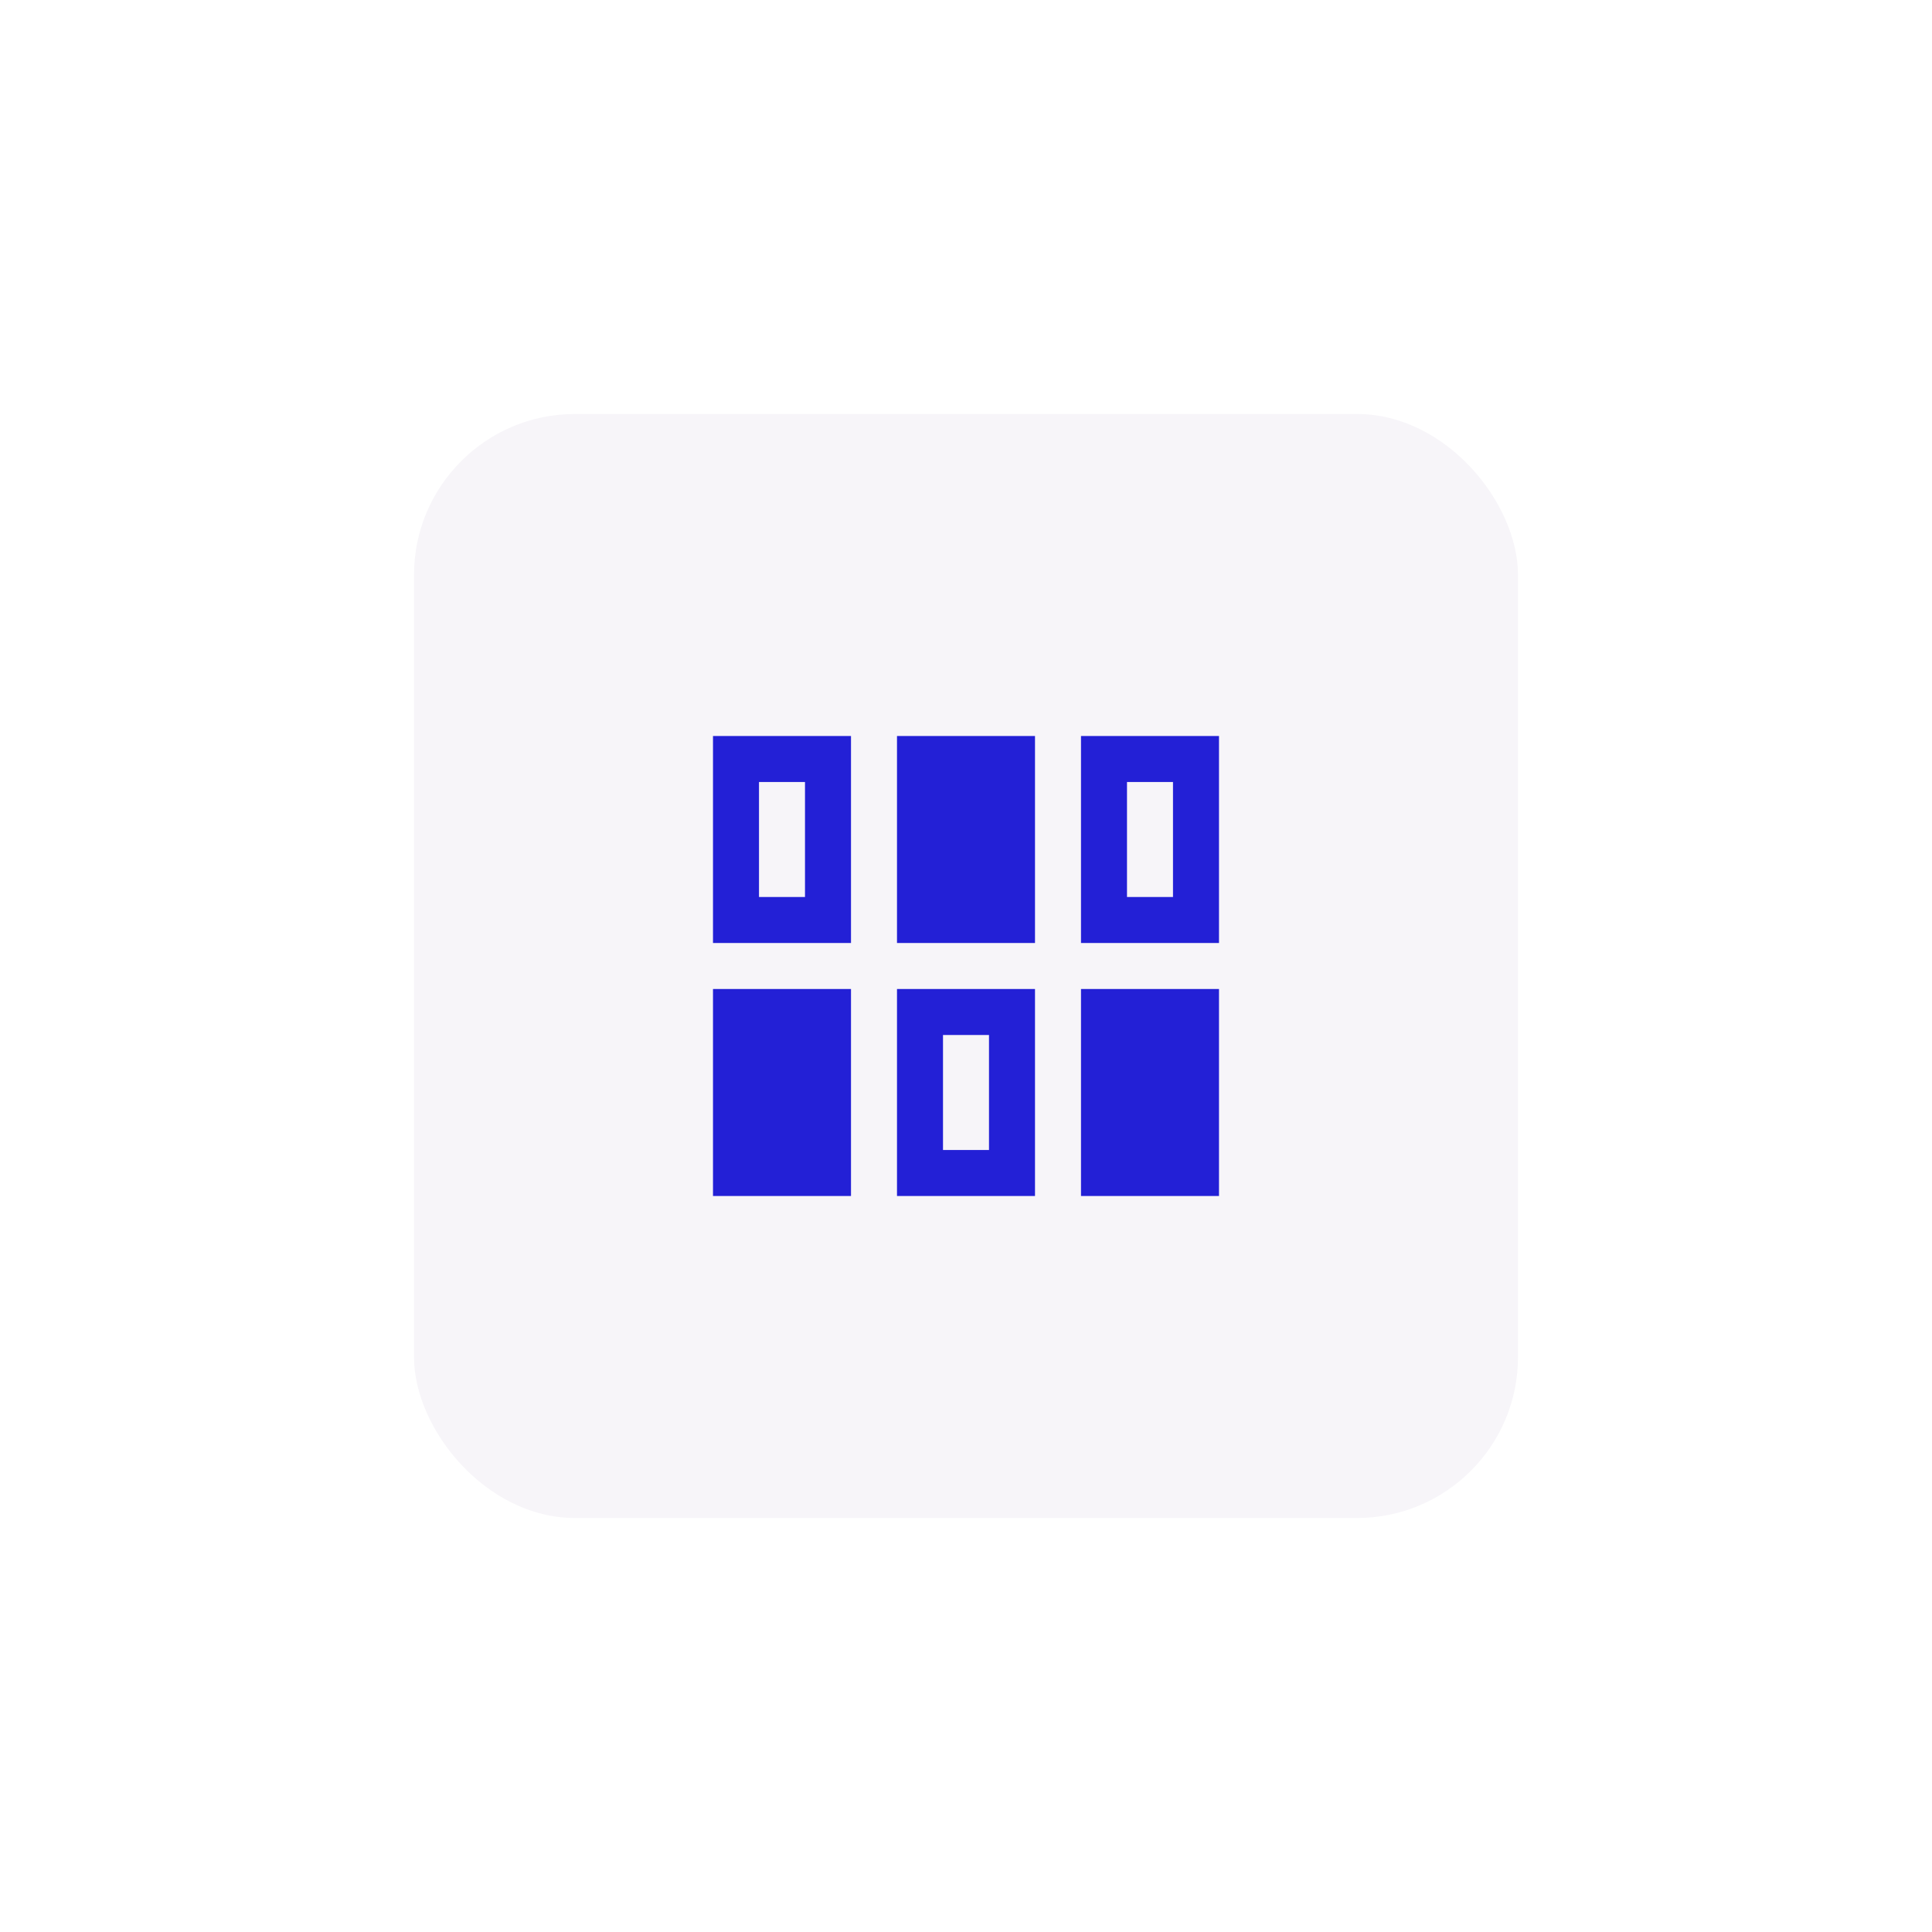 <?xml version="1.0" encoding="UTF-8"?> <svg xmlns="http://www.w3.org/2000/svg" xmlns:xlink="http://www.w3.org/1999/xlink" fill="none" height="84" viewBox="0 0 84 84" width="84"><filter id="a" color-interpolation-filters="sRGB" filterUnits="userSpaceOnUse" height="84" width="84" x="0" y="0"><feFlood flood-opacity="0" result="BackgroundImageFix"></feFlood><feColorMatrix in="SourceAlpha" result="hardAlpha" type="matrix" values="0 0 0 0 0 0 0 0 0 0 0 0 0 0 0 0 0 0 127 0"></feColorMatrix><feOffset dy="4"></feOffset><feGaussianBlur stdDeviation="9"></feGaussianBlur><feComposite in2="hardAlpha" operator="out"></feComposite><feColorMatrix type="matrix" values="0 0 0 0 0.475 0 0 0 0 0.667 0 0 0 0 0.925 0 0 0 0.5 0"></feColorMatrix><feBlend in2="BackgroundImageFix" mode="normal" result="effect1_dropShadow_2926_1286"></feBlend><feBlend in="SourceGraphic" in2="effect1_dropShadow_2926_1286" mode="normal" result="shape"></feBlend></filter><g filter="url(#a)"><rect fill="#f7f5f9" height="48" rx="7" width="48" x="18" y="14"></rect><path d="m31 48v-9h6v9zm8 0v-9h6v9zm8 0v-9h6v9zm-6-2h2v-5h-2zm-10-9v-9h6v9zm8 0v-9h6v9zm8 0v-9h6v9zm-14-2h2v-5h-2zm16 0h2v-5h-2z" fill="#2320d6"></path></g></svg> 